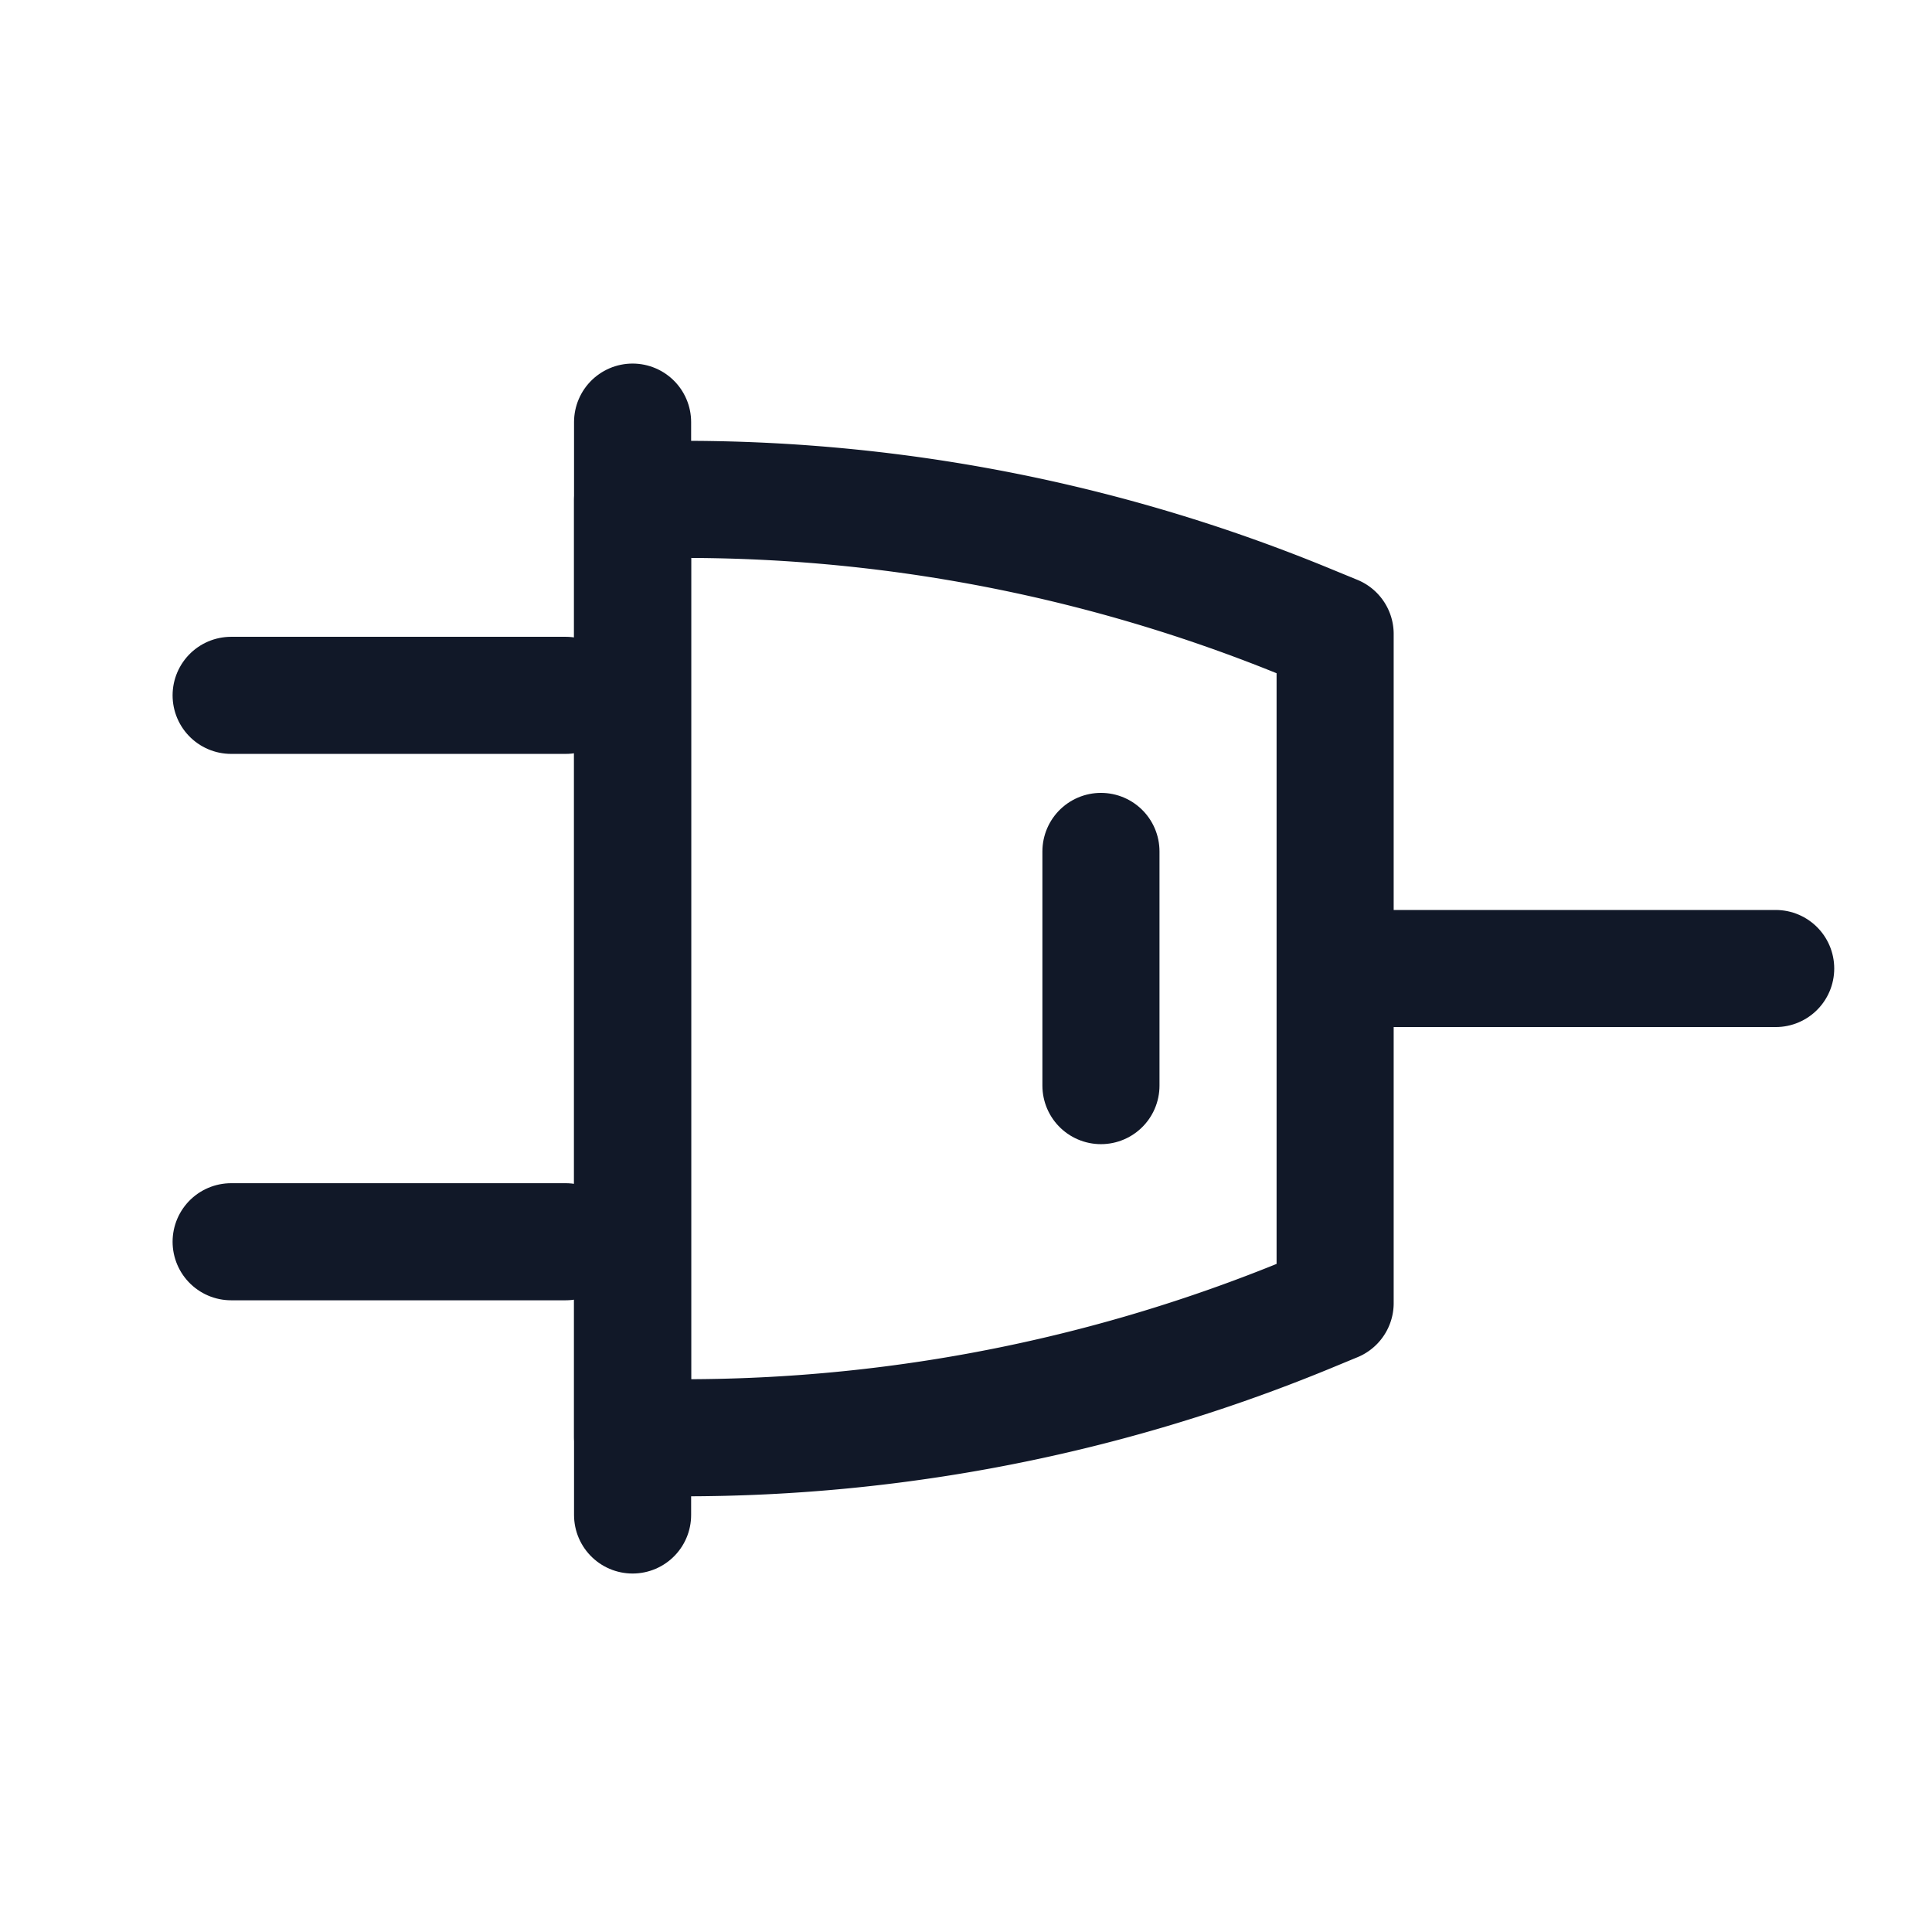 <svg width="33" height="33" viewBox="0 0 33 33" xmlns="http://www.w3.org/2000/svg">
    <g stroke="#111828" stroke-width="2" fill="none" fill-rule="evenodd">
        <path d="M10.806 8.544c3.955-.126 7.891.59 11.549 2.1l.45.185v11.429l-.45.186a27.949 27.949 0 0 1-11.55 2.1v-16z" stroke-linejoin="round"/>
        <path stroke-linecap="round" d="M9.662 11.877H3.948M10.805 25.877V7.21M30.33 16.543h-6.858M9.662 21.21H3.948M18.805 14.543v4"/>
    </g>
</svg>

